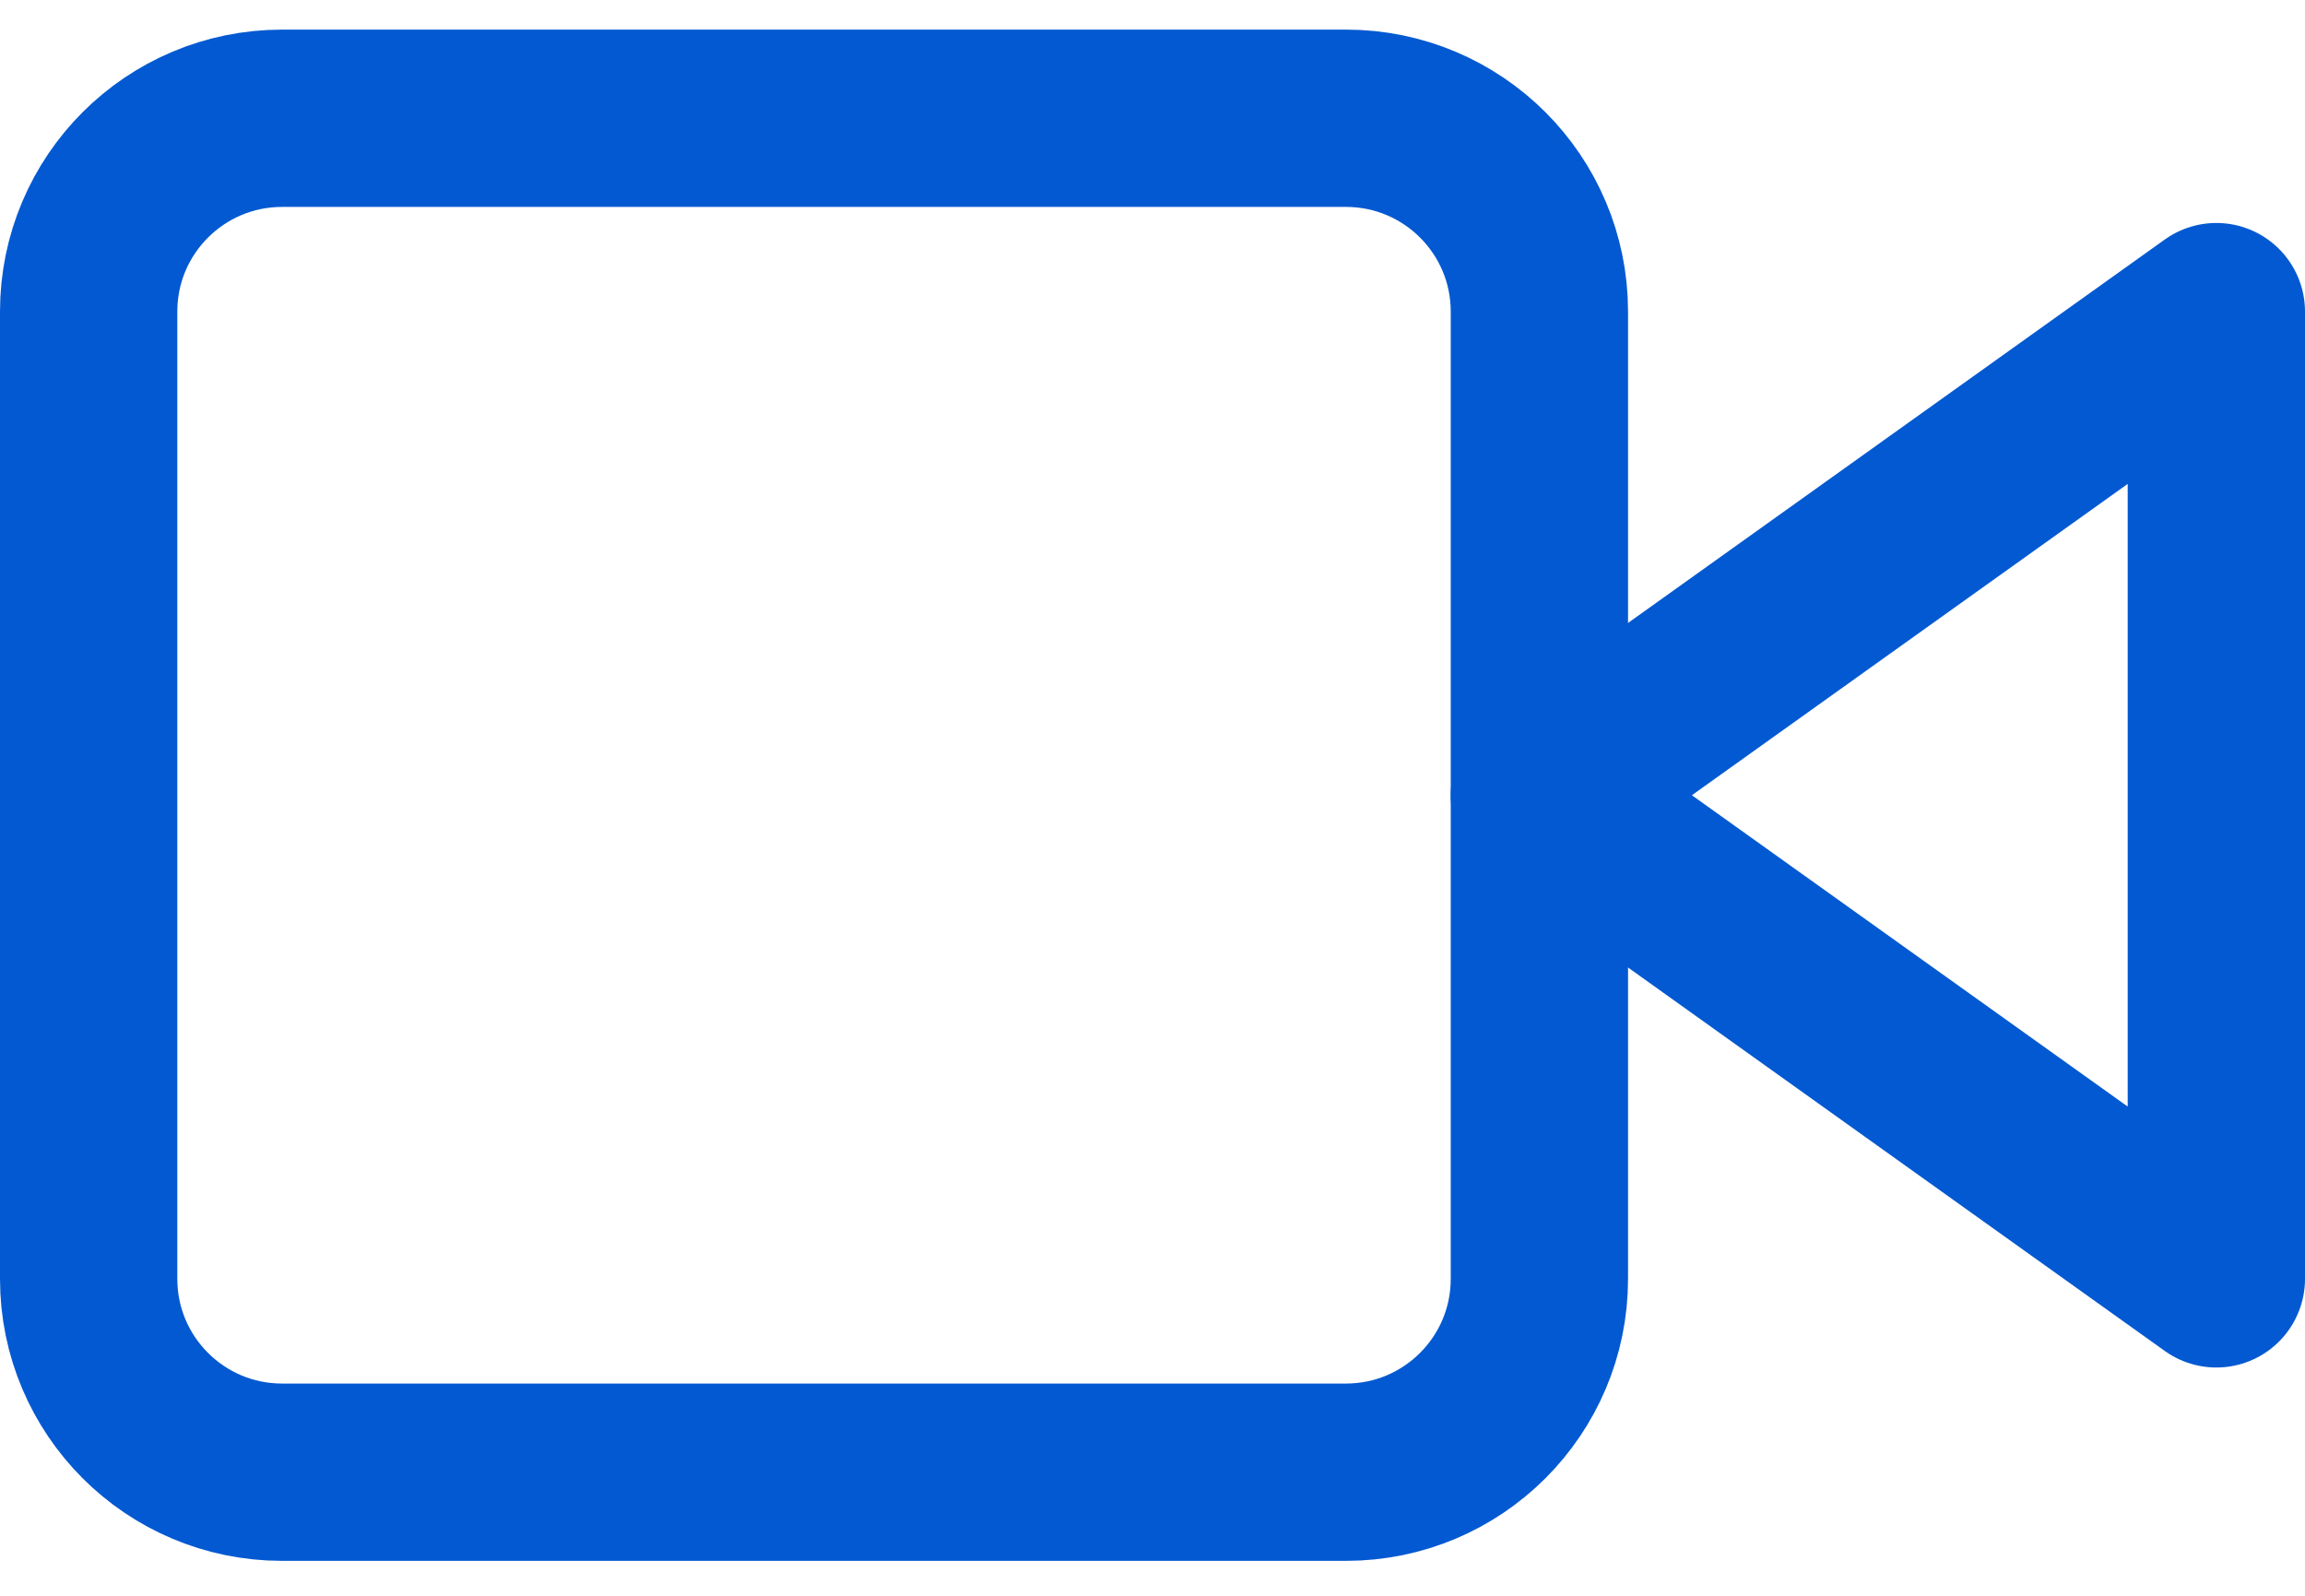 <svg width="26" height="18" viewBox="0 0 26 18" fill="none" xmlns="http://www.w3.org/2000/svg">
<g id="Media">
<path d="M25 3.515L17.364 8.97L25 14.425V3.515Z" stroke="#0359D1" stroke-width="2" stroke-linecap="round" stroke-linejoin="round"/>
<path d="M15.182 1.334H3.182C1.977 1.334 1 2.31 1 3.515V14.425C1 15.63 1.977 16.606 3.182 16.606H15.182C16.387 16.606 17.364 15.63 17.364 14.425V3.515C17.364 2.31 16.387 1.334 15.182 1.334Z" stroke="#0359D1" stroke-width="2" stroke-linecap="round" stroke-linejoin="round"/>
</g>
</svg>
